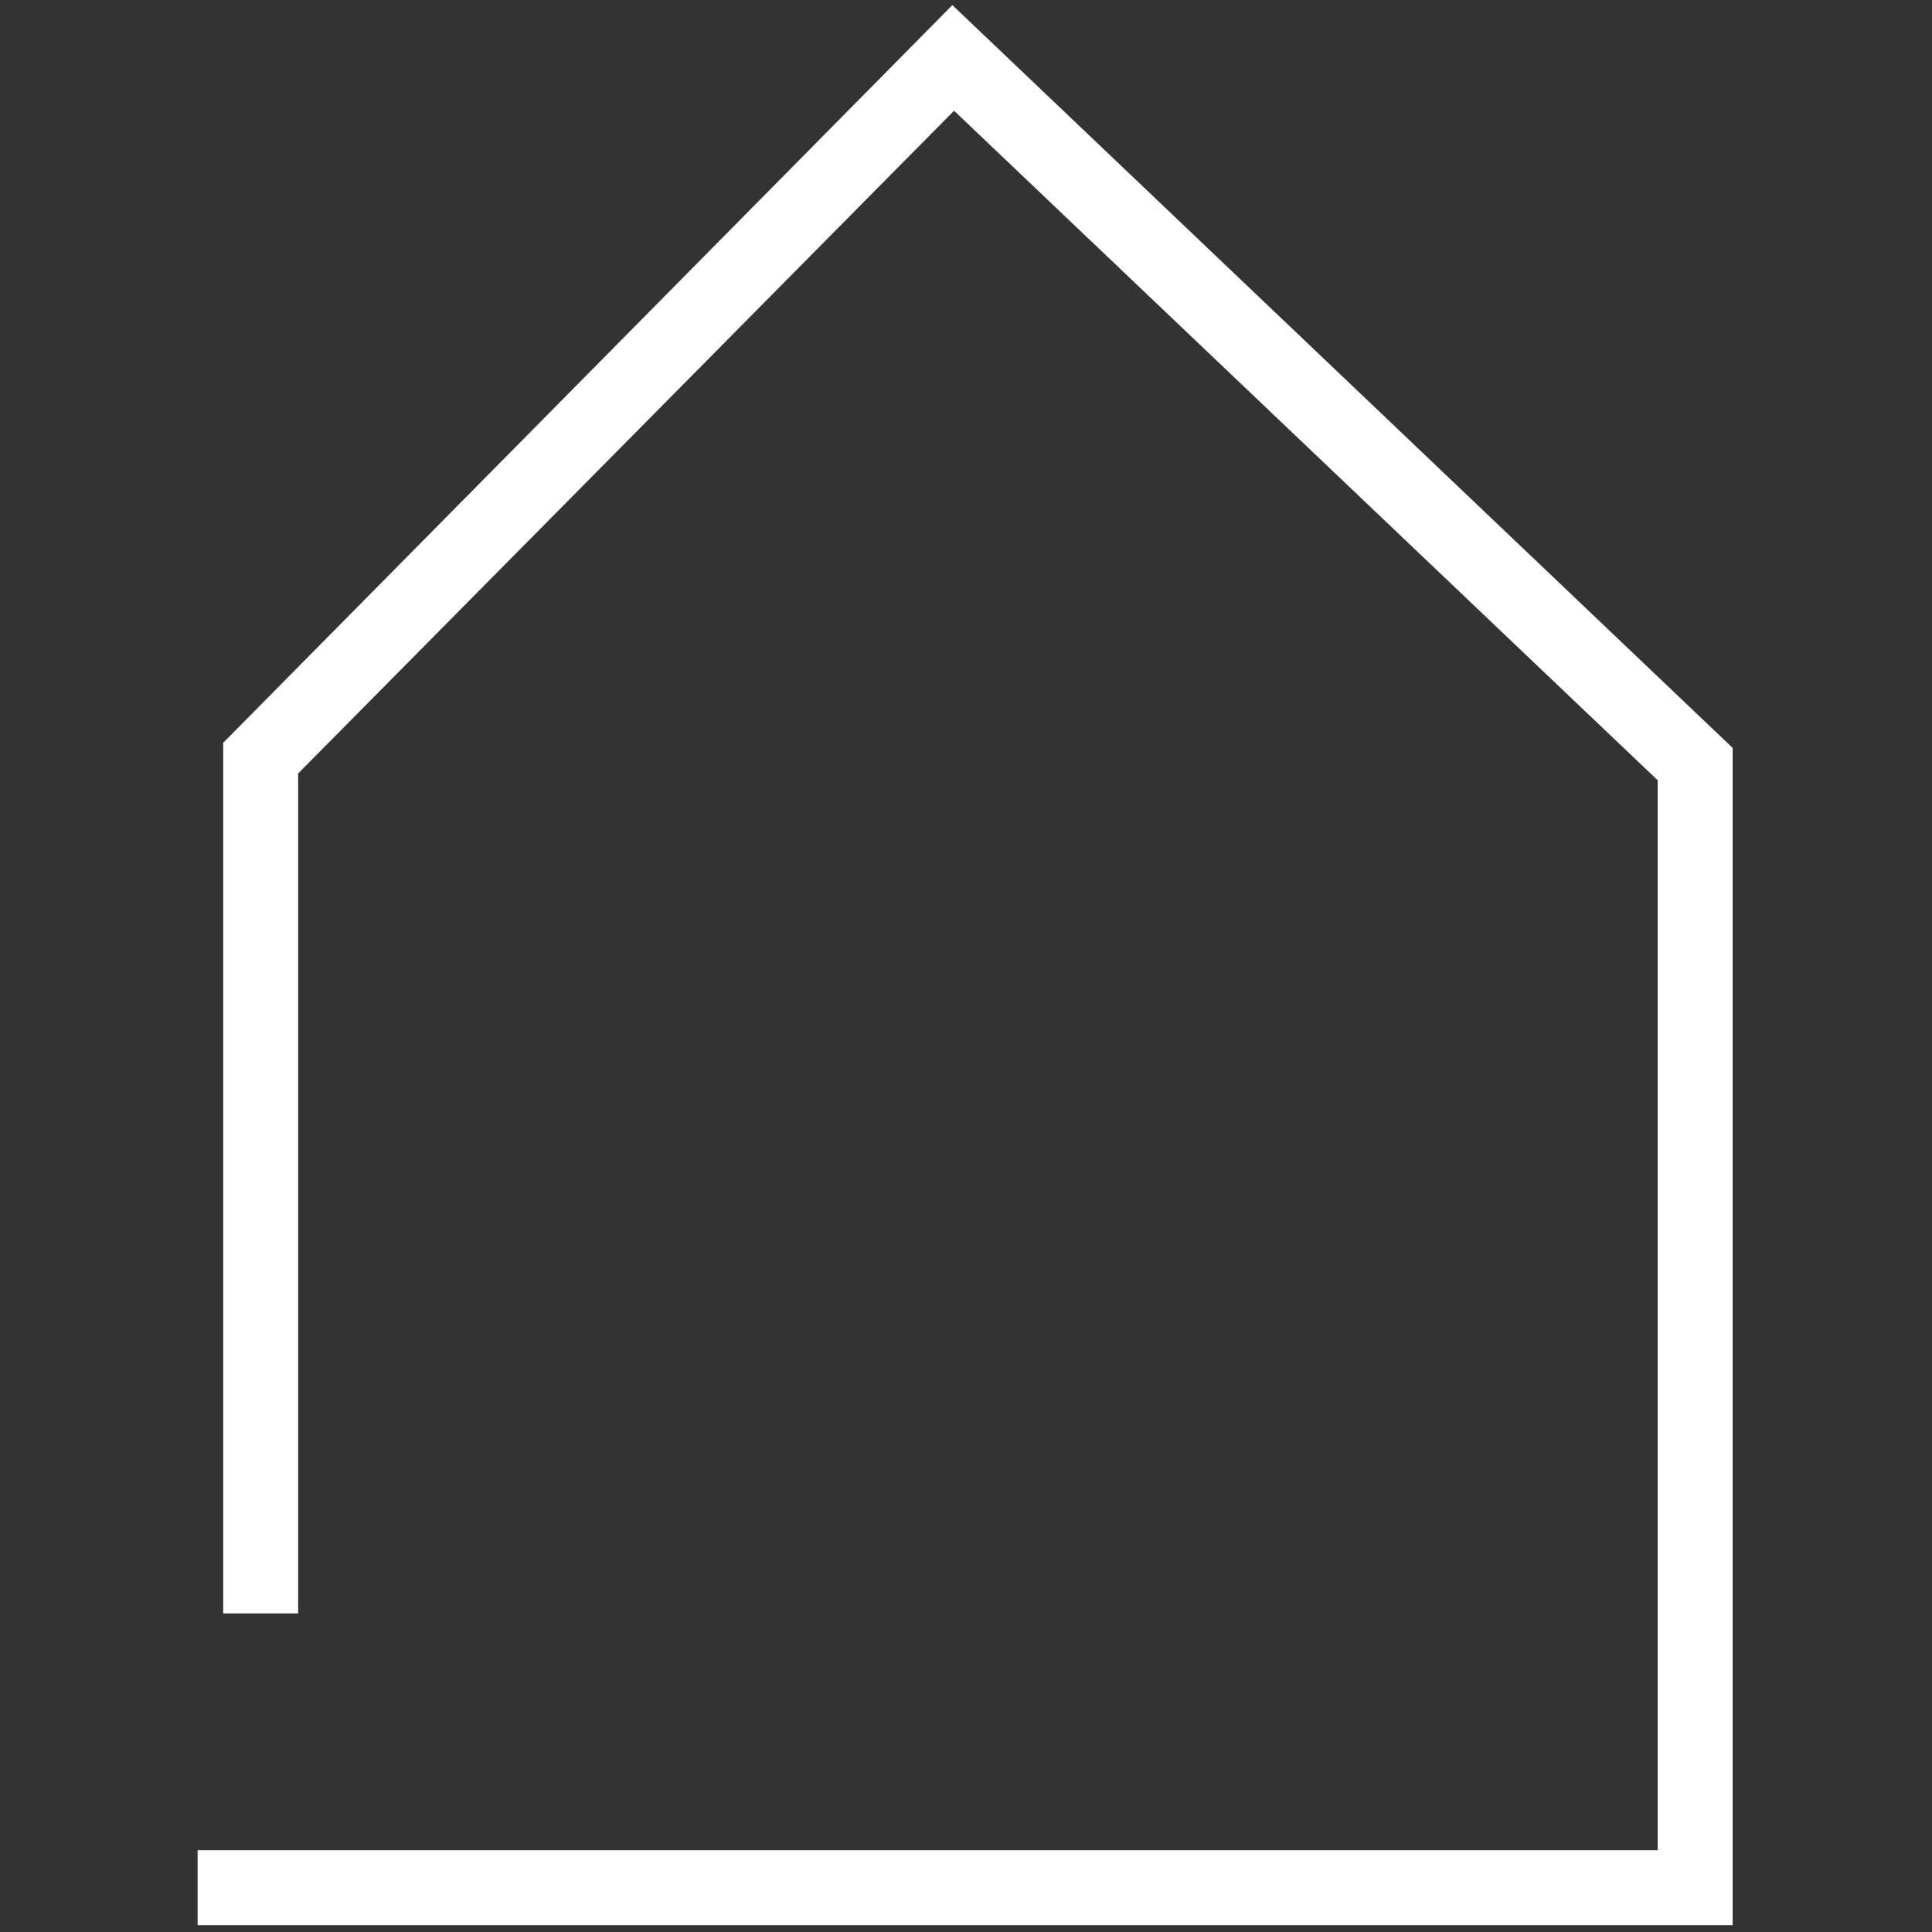 <?xml version="1.0" encoding="utf-8"?>
<!-- Generator: Adobe Illustrator 24.0.0, SVG Export Plug-In . SVG Version: 6.00 Build 0)  -->
<svg version="1.1" id="Ebene_1" xmlns="http://www.w3.org/2000/svg" xmlns:xlink="http://www.w3.org/1999/xlink" x="0px" y="0px"
	 viewBox="0 0 113.4 113.4" style="enable-background:new 0 0 113.4 113.4;" xml:space="preserve">
<rect x="0" y="0" width="113.4" height="113.4" fill="#333333" stroke="none"/>
<style type="text/css">
	.st0{fill:#FFFFFF;}
</style>
<polygon class="st0" points="101.7,113 11.6,113 11.6,108.6 97.3,108.6 97.3,45.8 56,6.5 17.5,45.4 17.5,94.7 13.1,94.7 13.1,43.6 
	55.9,0.3 101.7,43.9 "/>
</svg>
